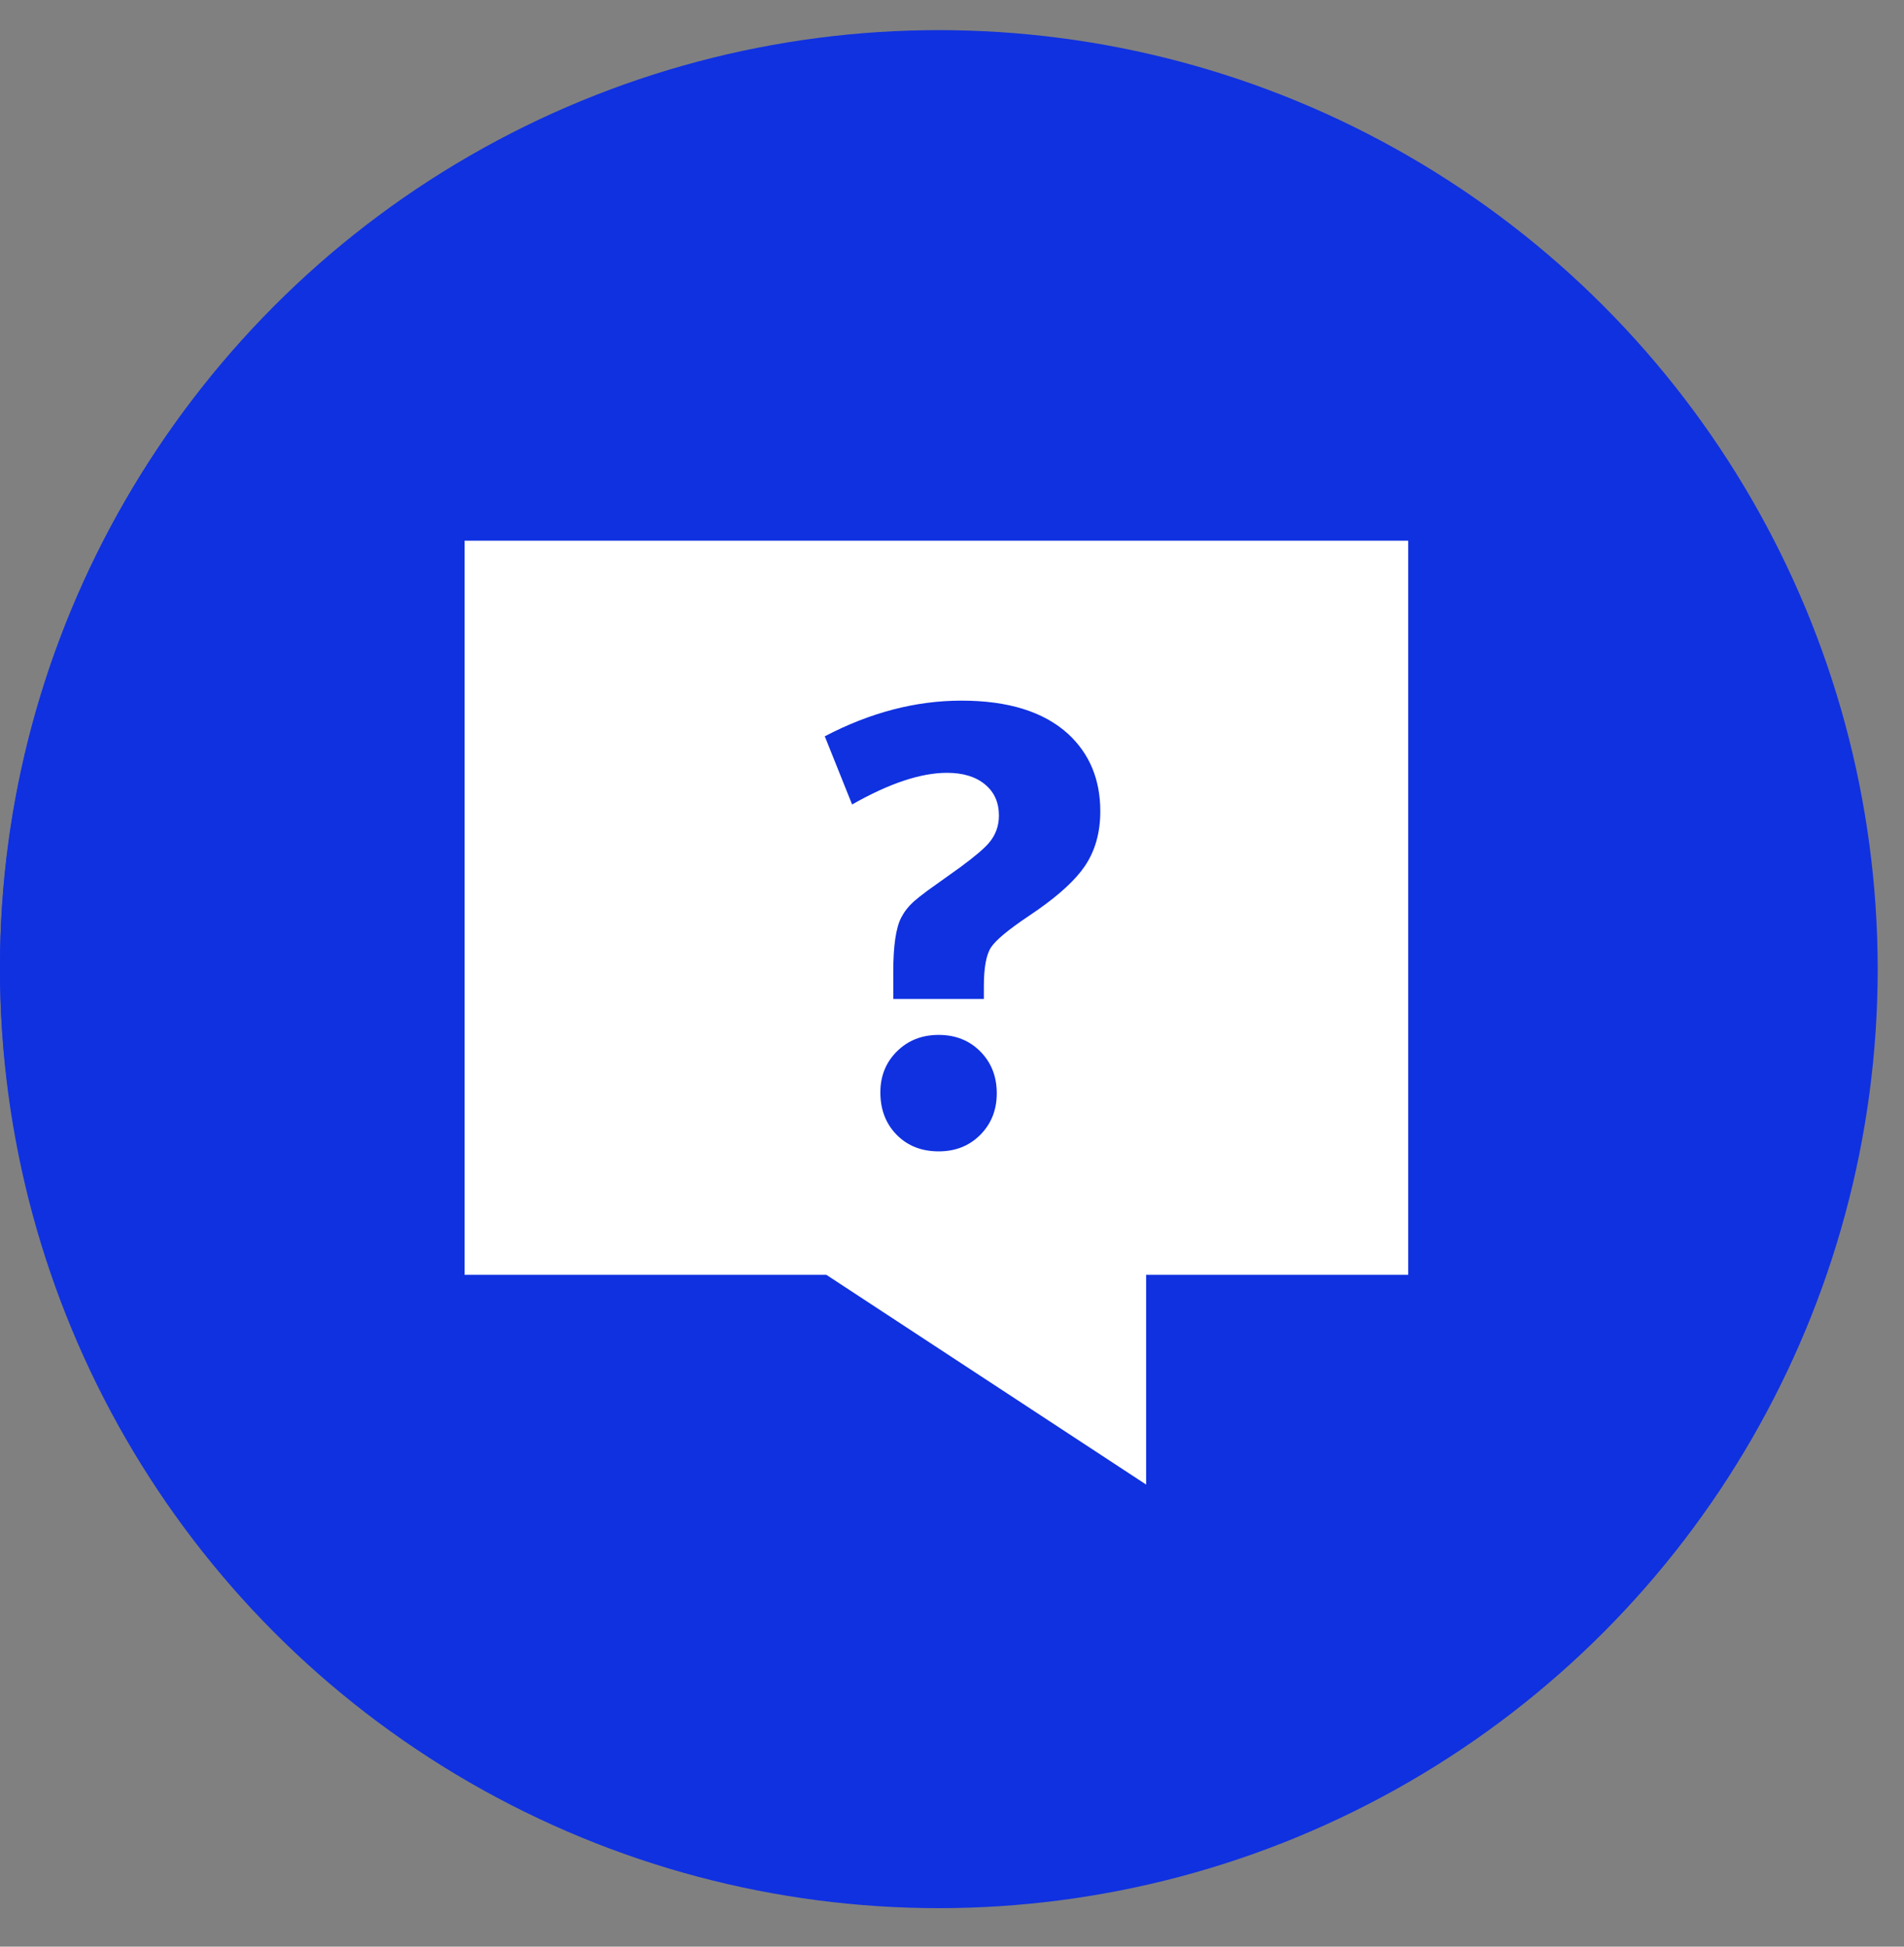 <svg width="45" height="46" viewBox="0 0 45 46" fill="none" xmlns="http://www.w3.org/2000/svg">
<rect x="0" y="0" width="45" height="46" fill="#808080" stroke="none"/>
<circle cx="22.189" cy="22.901" r="22.189" fill="#1031E0"/>
<path d="M21.191 10.636C16.955 11.111 13.541 14.439 13.195 18.588C12.936 21.613 14.275 24.379 16.436 26.151C17.085 26.67 17.474 27.448 17.474 28.269V28.312C17.474 29.522 18.468 30.516 19.721 30.516H24.734C25.988 30.516 26.982 29.522 26.982 28.312V28.269C26.982 27.448 27.371 26.67 28.019 26.151C30.007 24.509 31.304 22.089 31.304 19.366C31.304 14.18 26.679 10.074 21.191 10.636Z" fill="white"/>
<path d="M26.116 33.066H18.337C17.862 33.066 17.473 33.455 17.473 33.931C17.473 35.357 18.64 36.524 20.066 36.524H24.388C25.814 36.524 26.981 35.357 26.981 33.931C26.981 33.455 26.592 33.066 26.116 33.066Z" fill="white"/>
<circle cx="22" cy="22.849" r="22" fill="#1031E0"/>
<path fill-rule="evenodd" clip-rule="evenodd" d="M33.283 12.777V30.124H27.088V35.08L19.53 30.124H10.98V12.777H33.283ZM22.186 24.455C21.789 24.455 21.46 24.585 21.199 24.844C20.937 25.103 20.807 25.426 20.807 25.813C20.807 26.219 20.935 26.553 21.192 26.815C21.448 27.076 21.779 27.207 22.186 27.207C22.583 27.207 22.911 27.076 23.17 26.815C23.429 26.553 23.558 26.227 23.558 25.835C23.558 25.438 23.429 25.109 23.17 24.847C22.911 24.586 22.583 24.455 22.186 24.455ZM22.723 16.556C21.644 16.556 20.567 16.837 19.493 17.399L20.139 19.01C21.015 18.512 21.763 18.262 22.382 18.262C22.76 18.262 23.058 18.353 23.279 18.535C23.499 18.716 23.609 18.962 23.609 19.272C23.609 19.518 23.53 19.734 23.373 19.918C23.255 20.056 23.032 20.245 22.703 20.487L21.924 21.044C21.847 21.101 21.781 21.151 21.726 21.195L21.591 21.308C21.47 21.417 21.373 21.542 21.3 21.682C21.174 21.924 21.112 22.352 21.112 22.967V23.606H23.253V23.308C23.253 22.868 23.309 22.562 23.42 22.39C23.532 22.218 23.829 21.97 24.313 21.646L24.542 21.489C25.054 21.127 25.419 20.789 25.635 20.473C25.881 20.113 26.005 19.678 26.005 19.17C26.005 18.42 25.751 17.81 25.242 17.34C24.667 16.818 23.827 16.556 22.723 16.556Z" fill="white"/>
</svg>
